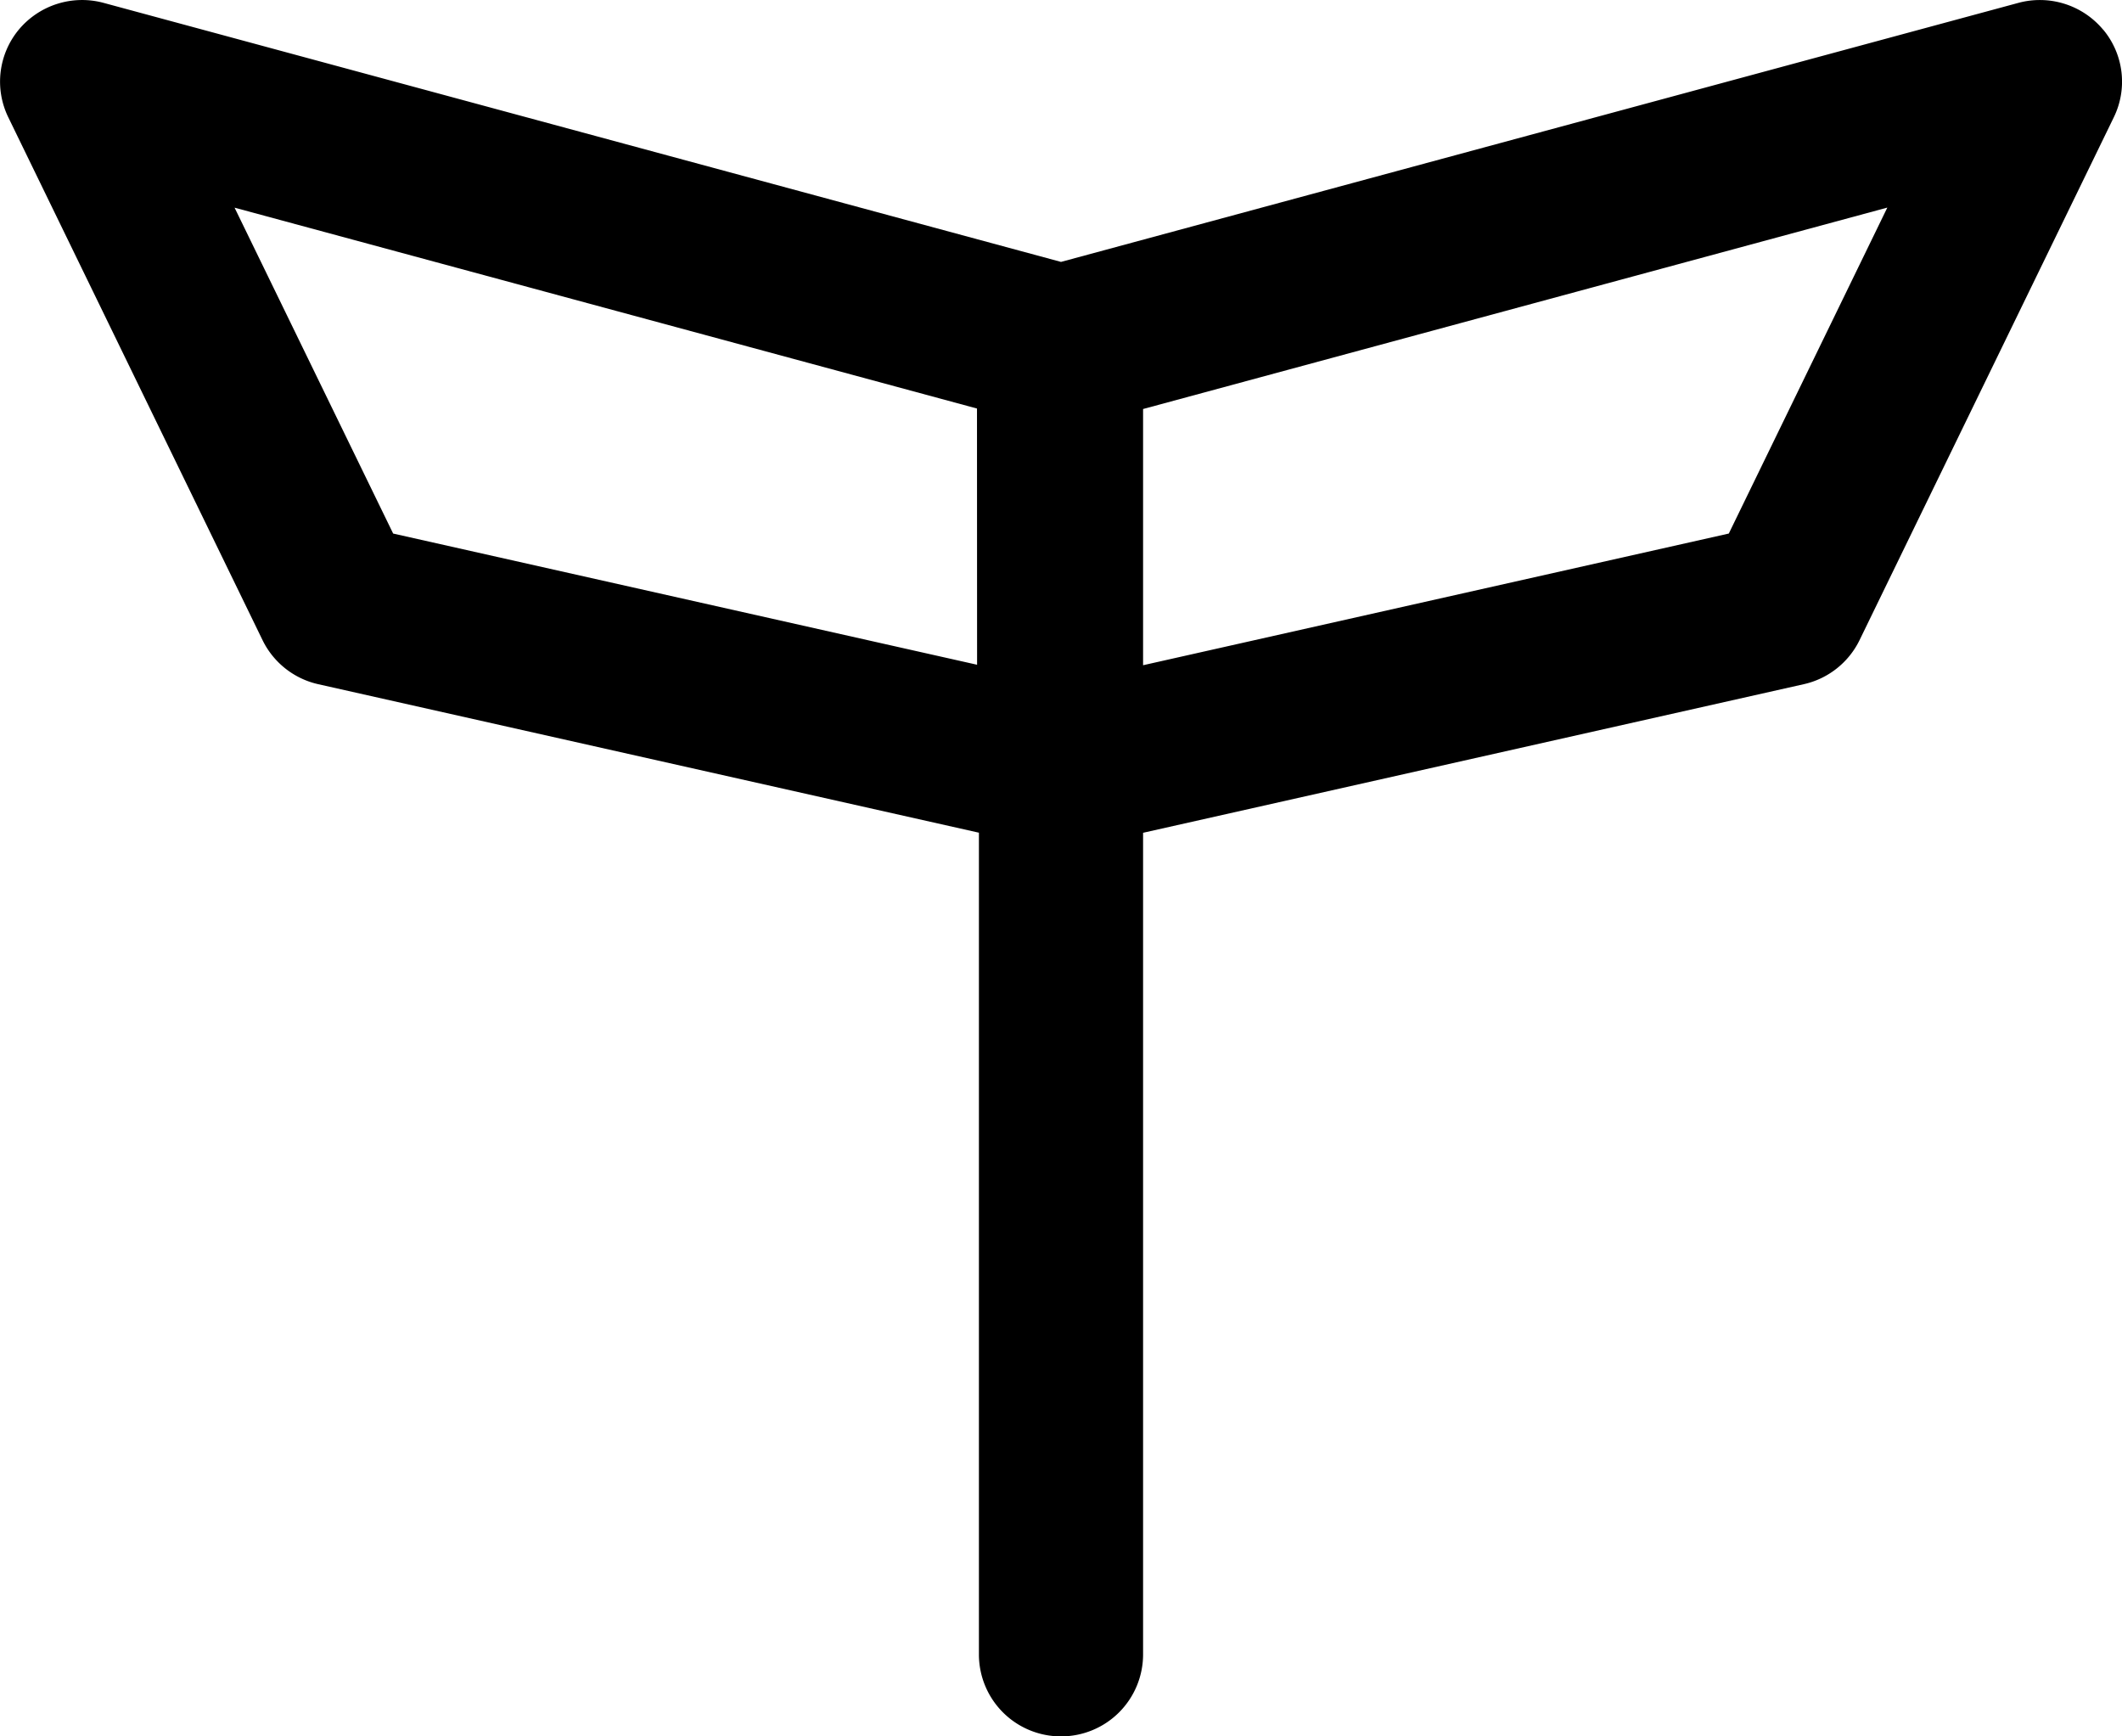 <svg width="22" height="18" viewBox="0 0 22 18" fill="none" xmlns="http://www.w3.org/2000/svg"><path d="M21.803.306a.854.854 0 0 0-.878-.276L11 2.715 1.075.03a.855.855 0 0 0-.879.276.844.844 0 0 0-.11.91l2.636 5.42a.85.85 0 0 0 .579.457l6.848 1.539v8.521A.85.85 0 0 0 11 18a.85.85 0 0 0 .851-.847v-8.52l6.848-1.54a.85.85 0 0 0 .58-.457l2.636-5.42a.842.842 0 0 0-.111-.91ZM2.433 2.153l7.696 2.082.001 2.656-6.054-1.36-1.644-3.378Zm15.49 3.378-6.072 1.365V4.24l7.716-2.088-1.643 3.378Z" fill="currentColor"/></svg>